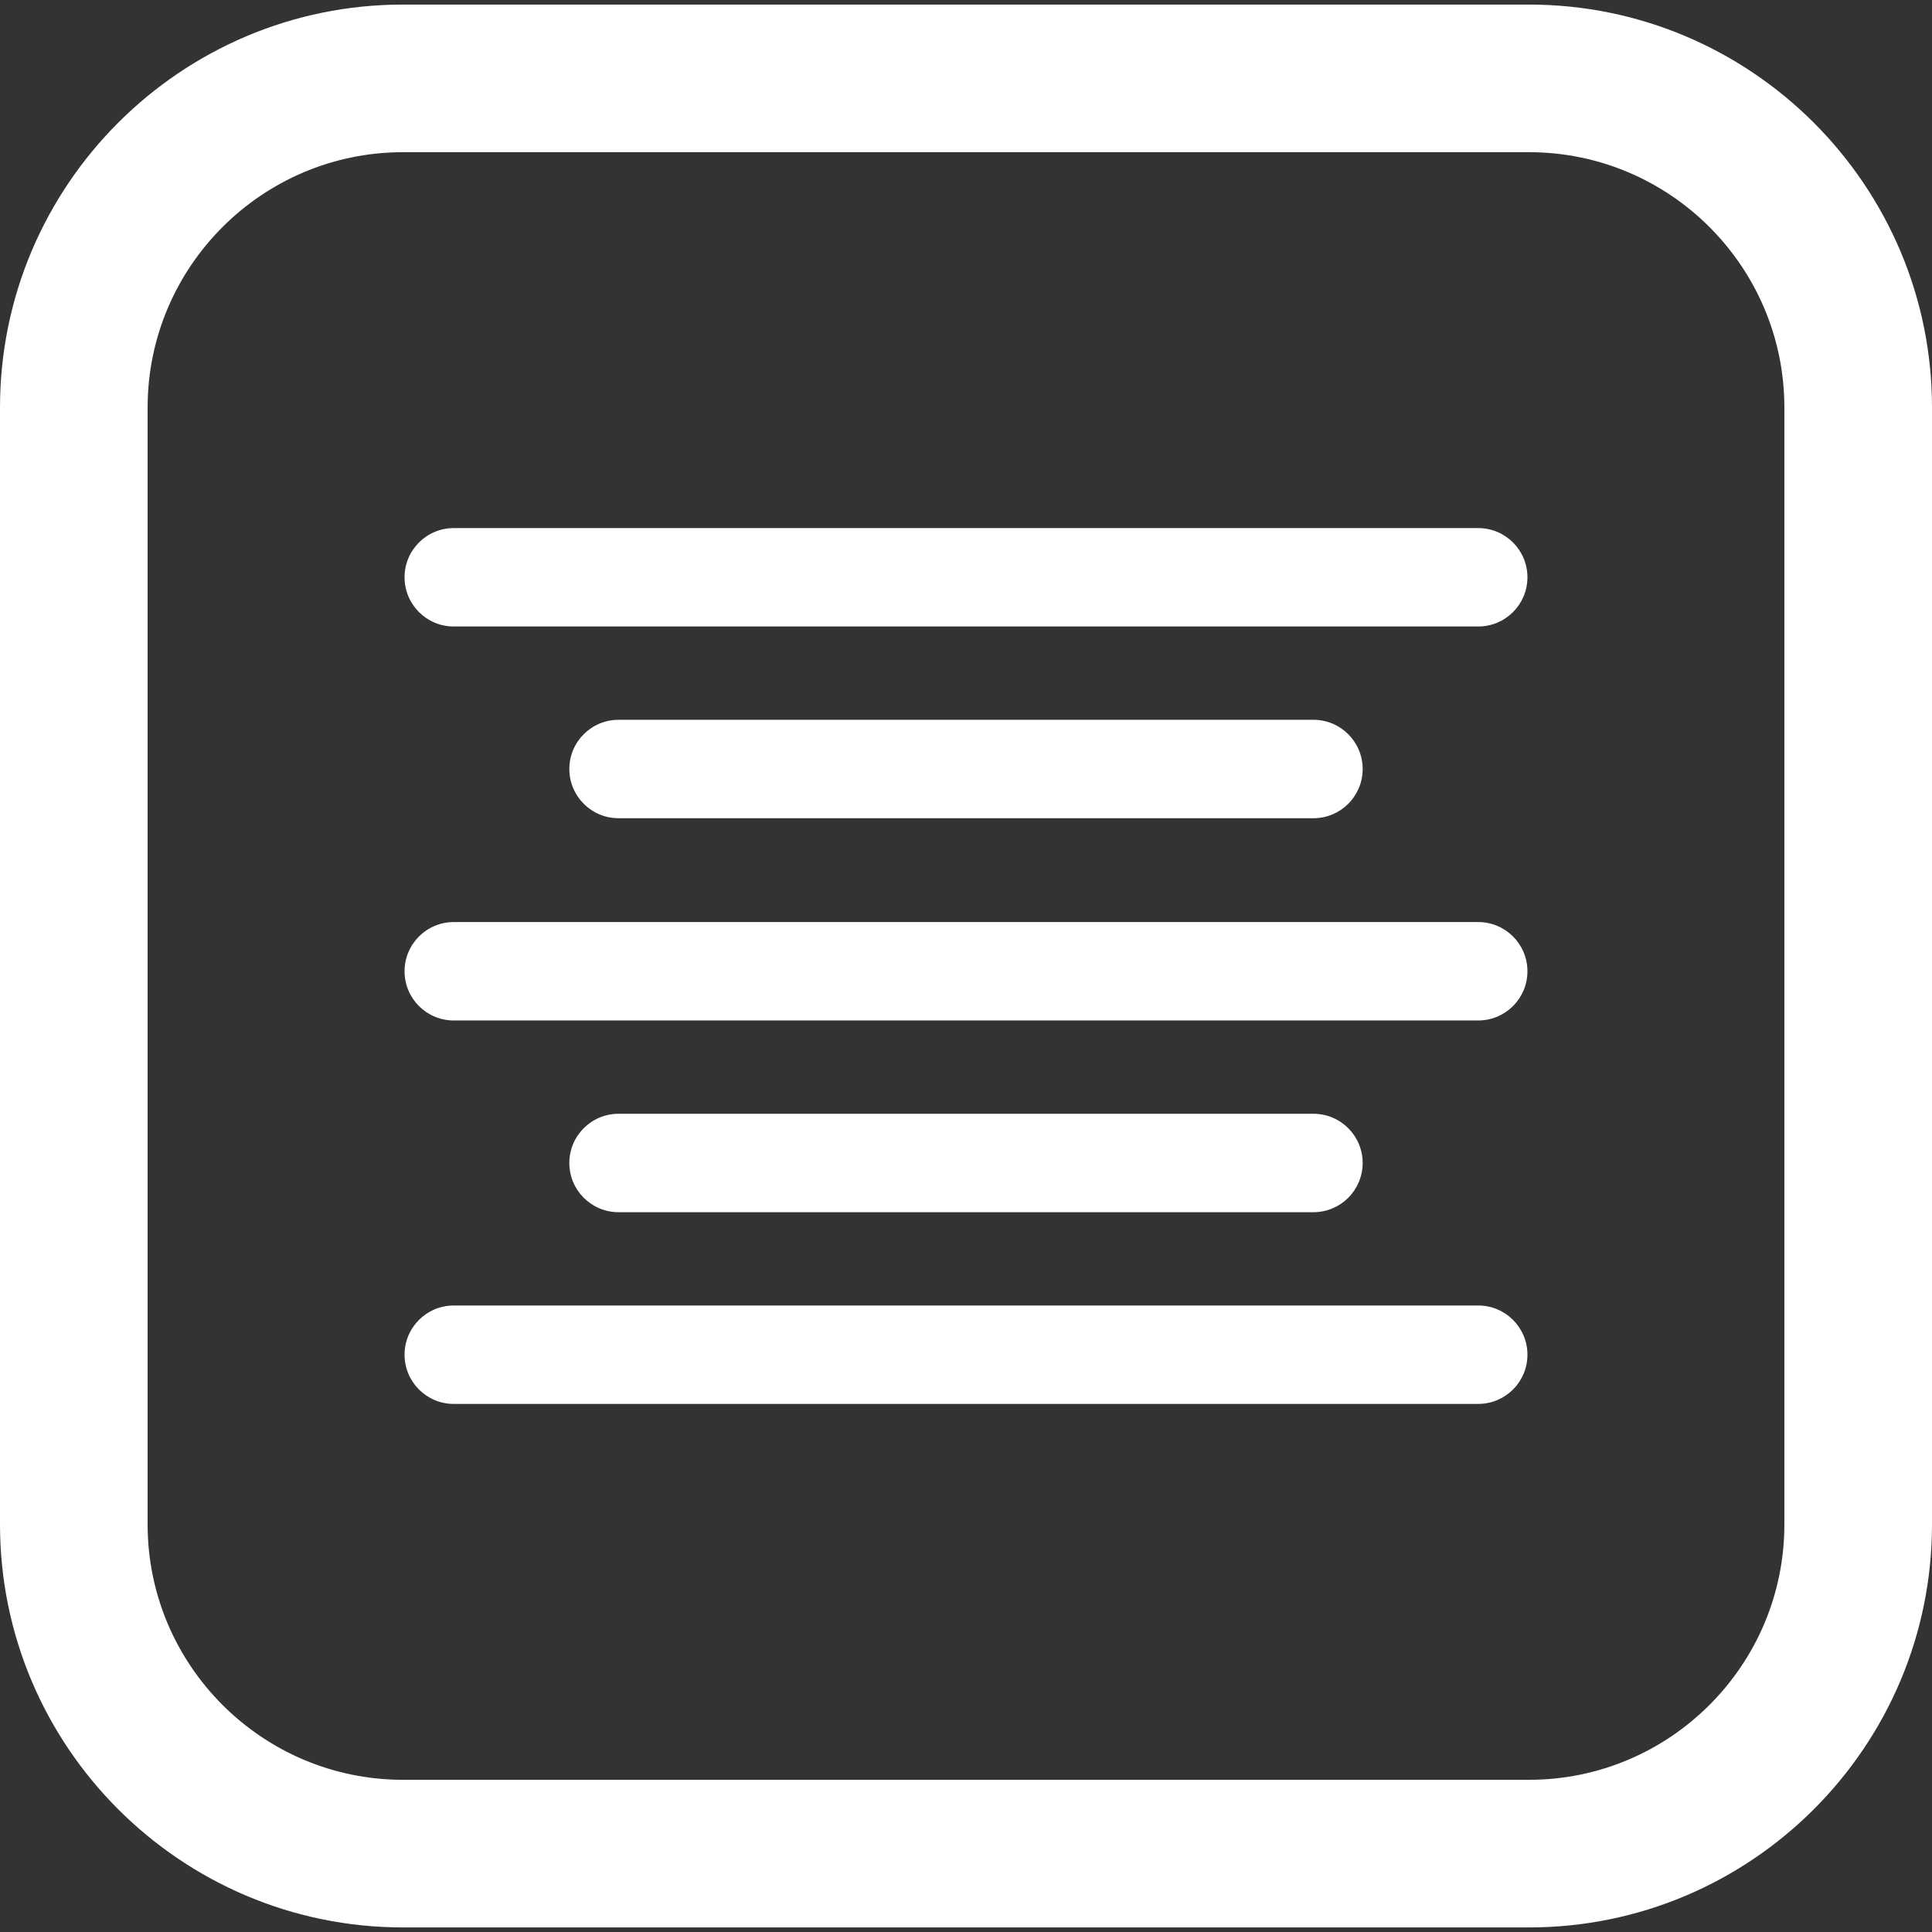 <?xml version="1.0"?>
<svg xmlns="http://www.w3.org/2000/svg" xmlns:xlink="http://www.w3.org/1999/xlink" xmlns:svgjs="http://svgjs.com/svgjs" version="1.1" width="512" height="512" x="0" y="0" viewBox="0 0 392.62 392.62" style="enable-background:new 0 0 512 512" xml:space="preserve" class=""><rect x="0" y="0" width="392.62" height="392.62" fill="#333333" stroke="none"/><g>
<path xmlns="http://www.w3.org/2000/svg" d="M310.724,391.69H81.896C36.738,391.69,0,354.952,0,309.795V82.825C0,37.667,36.738,0.929,81.896,0.929h228.828  c45.158,0,81.896,36.738,81.896,81.896v226.97C392.62,354.952,355.881,391.69,310.724,391.69z M81.896,30.929  C53.28,30.929,30,54.209,30,82.825v226.97c0,28.615,23.28,51.896,51.896,51.896h228.828c28.616,0,51.896-23.28,51.896-51.896V82.825  c0-28.616-23.28-51.896-51.896-51.896H81.896z" fill="#ffffff" data-original="#000000" style=""/>
<g xmlns="http://www.w3.org/2000/svg">
	<path d="M300.406,127.317H92.213c-5.523,0-10-4.477-10-10s4.477-10,10-10h208.192c5.523,0,10,4.477,10,10   S305.929,127.317,300.406,127.317z" fill="#ffffff" data-original="#000000" style=""/>
	<path d="M266.92,166.278H125.699c-5.523,0-10-4.477-10-10s4.477-10,10-10H266.92c5.523,0,10,4.477,10,10   S272.443,166.278,266.92,166.278z" fill="#ffffff" data-original="#000000" style=""/>
	<path d="M300.406,207.381H92.213c-5.523,0-10-4.477-10-10s4.477-10,10-10h208.192c5.523,0,10,4.477,10,10   S305.929,207.381,300.406,207.381z" fill="#ffffff" data-original="#000000" style=""/>
	<path d="M266.92,246.342H125.699c-5.523,0-10-4.477-10-10s4.477-10,10-10H266.92c5.523,0,10,4.477,10,10   S272.443,246.342,266.92,246.342z" fill="#ffffff" data-original="#000000" style=""/>
	<path d="M300.406,285.303H92.213c-5.523,0-10-4.477-10-10s4.477-10,10-10h208.192c5.523,0,10,4.477,10,10   S305.929,285.303,300.406,285.303z" fill="#ffffff" data-original="#000000" style=""/>
</g>
<g xmlns="http://www.w3.org/2000/svg">
</g>
<g xmlns="http://www.w3.org/2000/svg">
</g>
<g xmlns="http://www.w3.org/2000/svg">
</g>
<g xmlns="http://www.w3.org/2000/svg">
</g>
<g xmlns="http://www.w3.org/2000/svg">
</g>
<g xmlns="http://www.w3.org/2000/svg">
</g>
<g xmlns="http://www.w3.org/2000/svg">
</g>
<g xmlns="http://www.w3.org/2000/svg">
</g>
<g xmlns="http://www.w3.org/2000/svg">
</g>
<g xmlns="http://www.w3.org/2000/svg">
</g>
<g xmlns="http://www.w3.org/2000/svg">
</g>
<g xmlns="http://www.w3.org/2000/svg">
</g>
<g xmlns="http://www.w3.org/2000/svg">
</g>
<g xmlns="http://www.w3.org/2000/svg">
</g>
<g xmlns="http://www.w3.org/2000/svg">
</g>
</g></svg>
